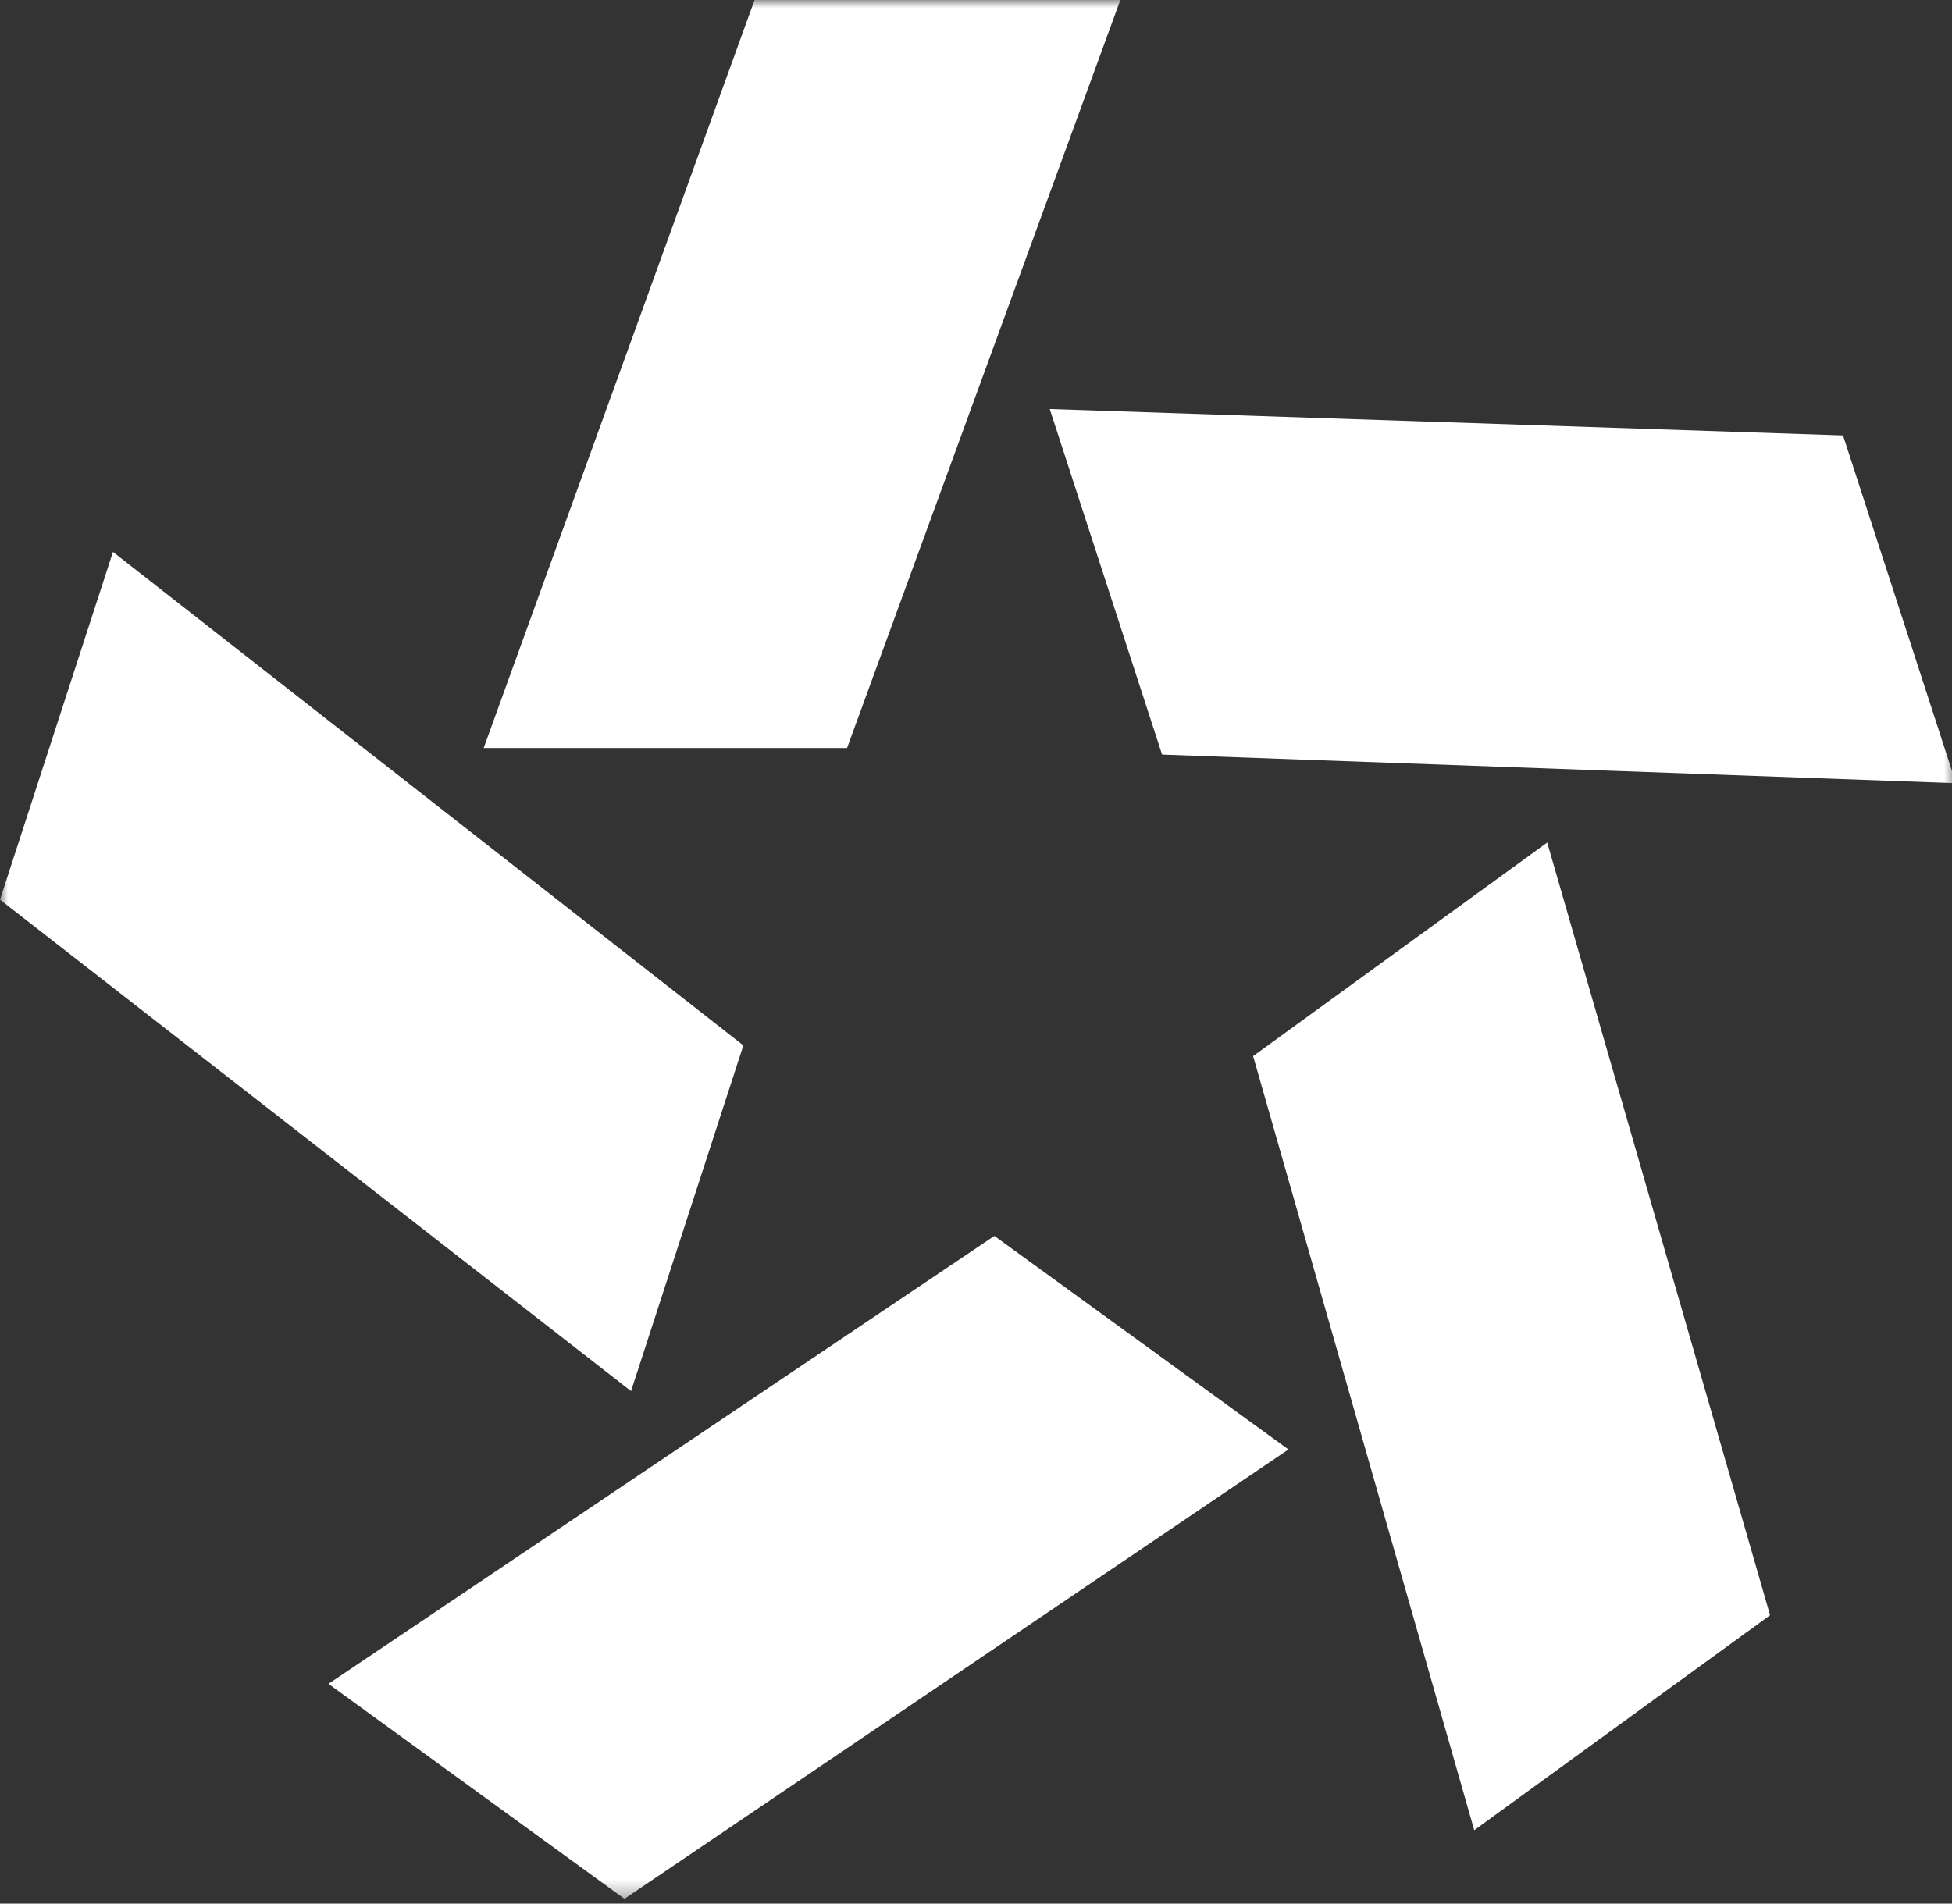 <svg width="122" height="119" viewBox="0 0 122 119" fill="none" xmlns="http://www.w3.org/2000/svg">
<rect x="0" y="0" width="122" height="119" fill="#333333" stroke="none"/>
<g clip-path="url(#clip0_165_2379)">
<mask id="mask0_165_2379" style="mask-type:luminance" maskUnits="userSpaceOnUse" x="0" y="0" width="123" height="119">
<path d="M122.25 0H0V118.7H122.25V0Z" fill="white"/>
</mask>
<g mask="url(#mask0_165_2379)">
<path d="M47.16 0L30.23 46.76H52.941L70.02 0H47.16Z" fill="white"/>
<path d="M115.189 27.22L65.609 25.57L72.629 47.17L122.249 48.96L115.189 27.22Z" fill="white"/>
<path d="M110.63 100.97L96.7 52.67L78.32 66.02L92.14 114.41L110.63 100.97Z" fill="white"/>
<path d="M39.029 118.7L80.529 90.61L62.149 77.26L20.529 105.26L39.029 118.7Z" fill="white"/>
<path d="M7.06 34.5L0 56.24L39.44 86.96L46.46 65.35L7.06 34.5Z" fill="white"/>
</g>
</g>
<defs>
<clipPath id="clip0_165_2379">
<rect width="122" height="119" fill="white"/>
</clipPath>
</defs>
</svg>
